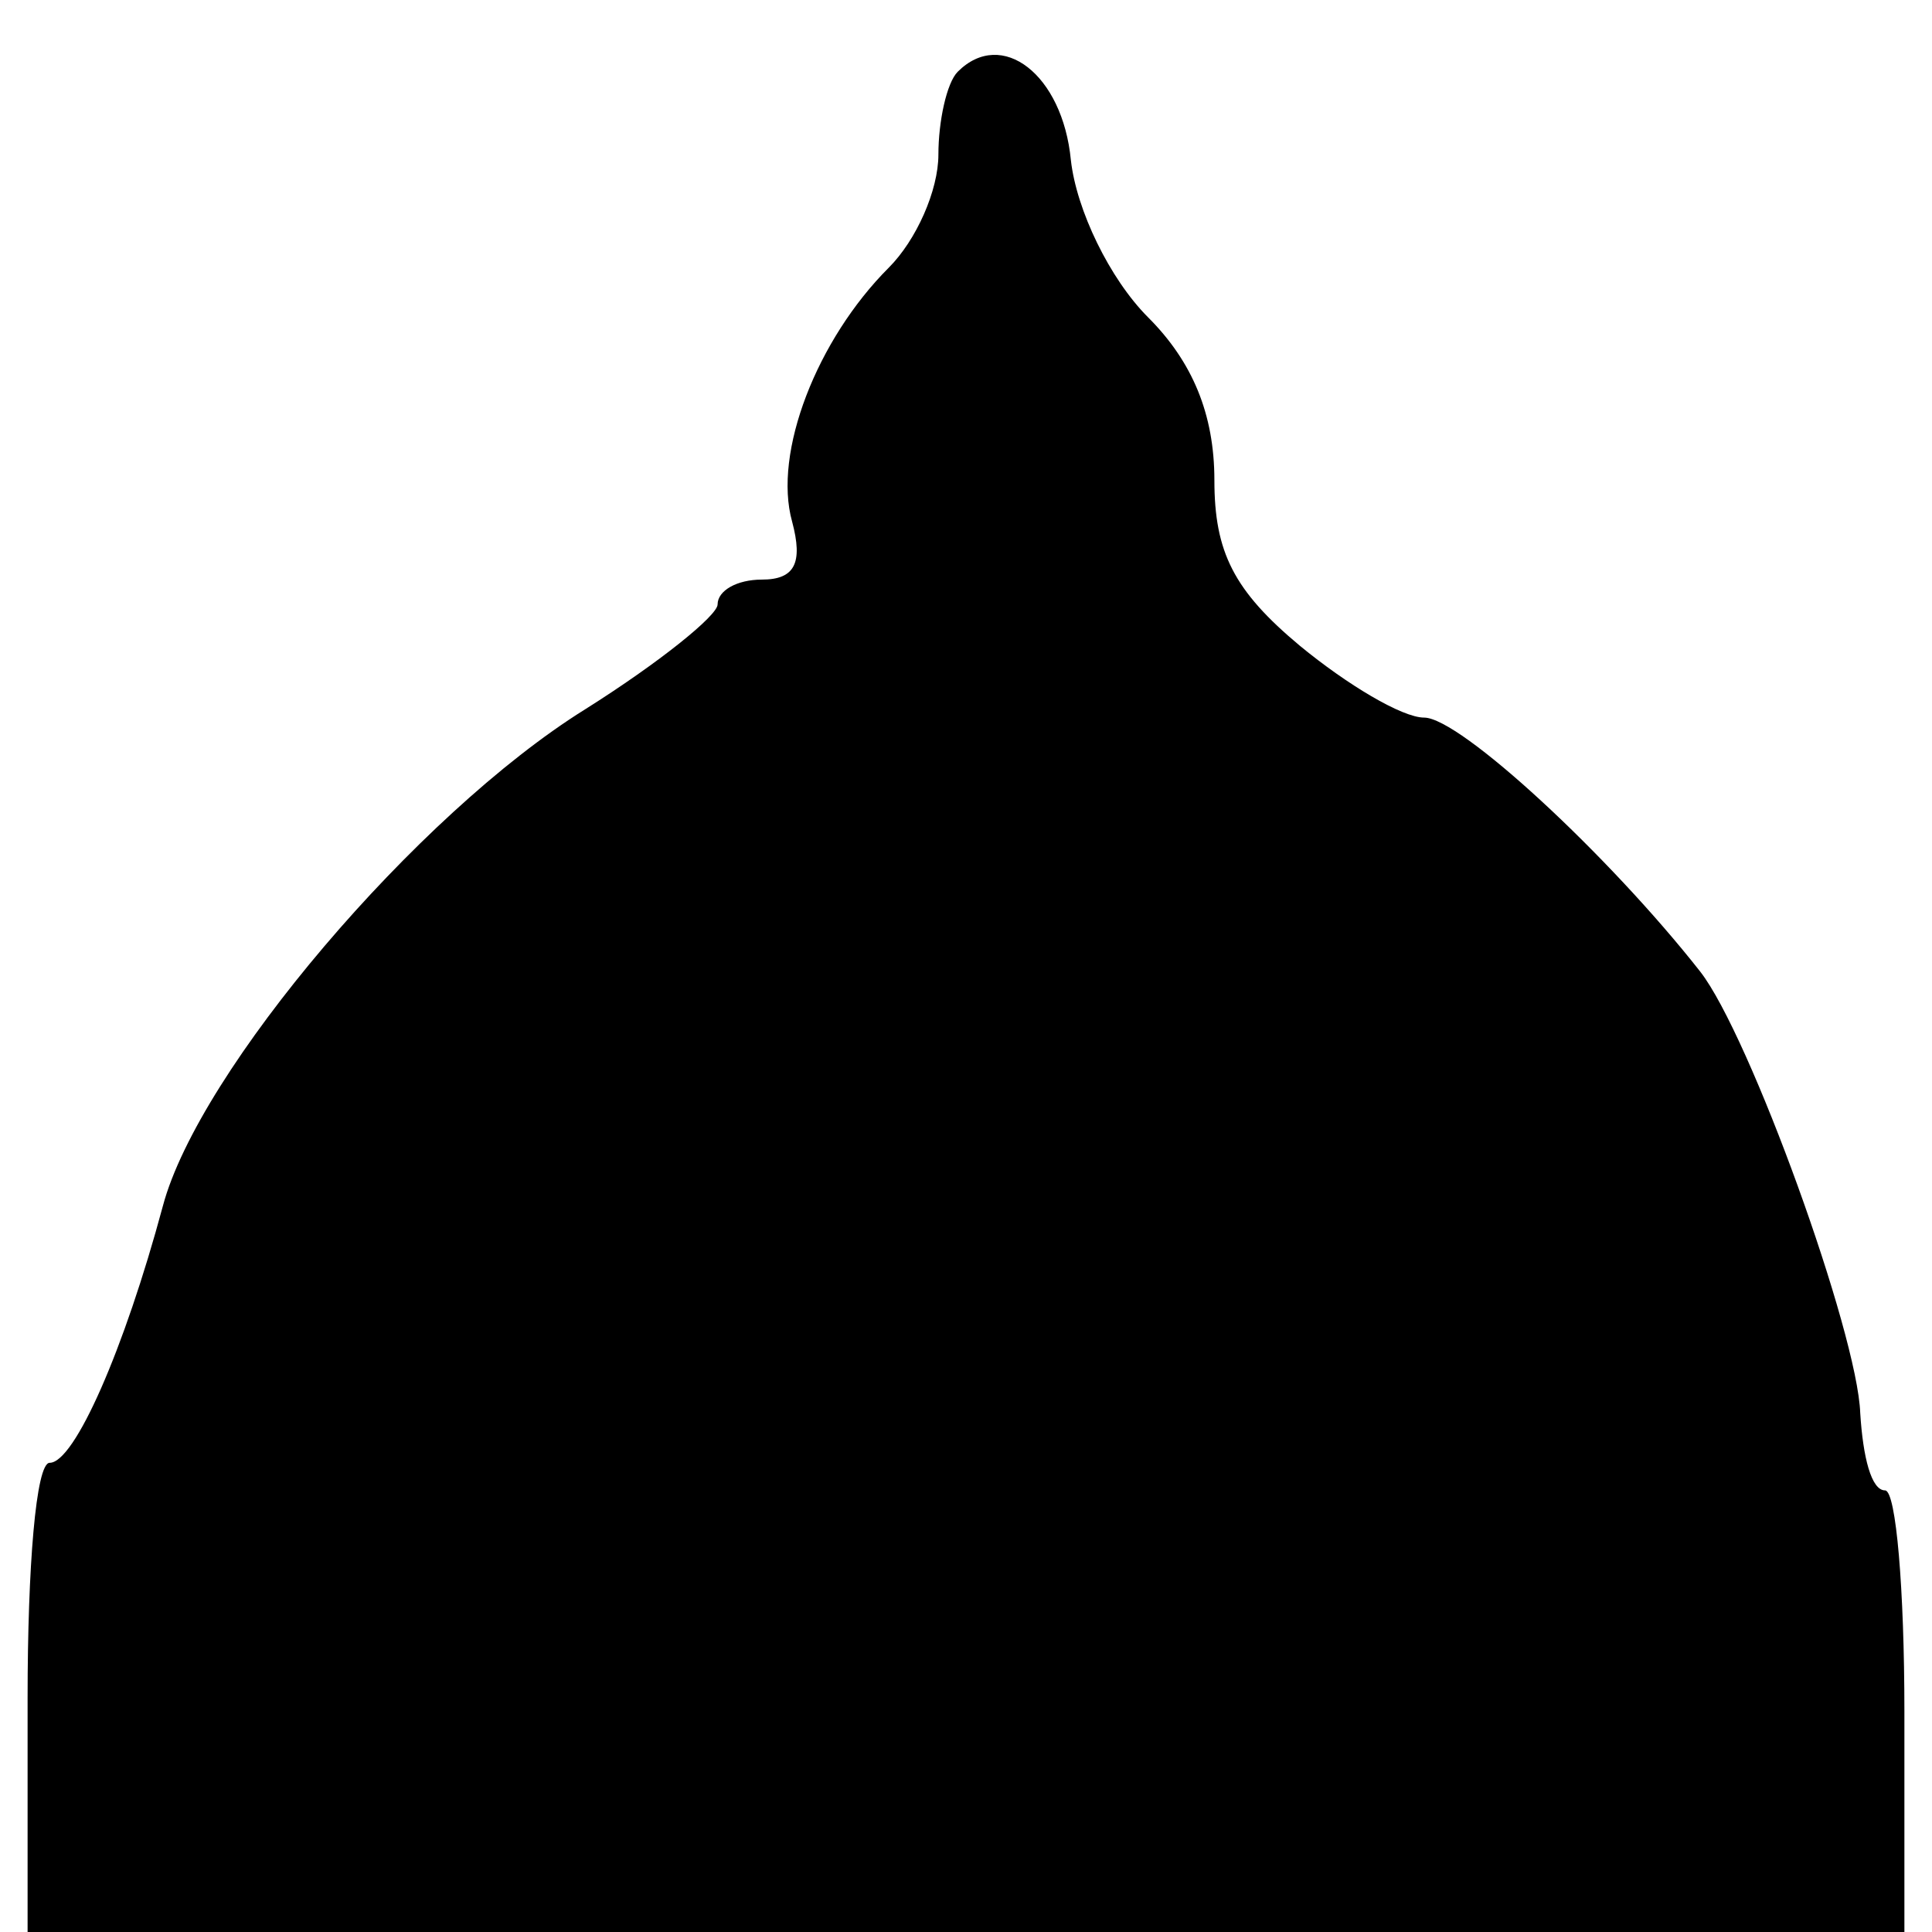 <?xml version="1.0" standalone="no"?>
<!DOCTYPE svg PUBLIC "-//W3C//DTD SVG 20010904//EN"
 "http://www.w3.org/TR/2001/REC-SVG-20010904/DTD/svg10.dtd">
<svg version="1.0" xmlns="http://www.w3.org/2000/svg"
 width="70pt" height="70pt" viewBox="0 0 70 70"
 preserveAspectRatio="xMidYMid meet">
<g transform="translate(0,70) scale(0.1,-0.1)"
fill="#000000" stroke="none">
<path d="M347 674 c-4 -4 -7 -18 -7 -30 0 -13 -8 -31 -18 -41 -26 -26 -42 -67
-35 -92 4 -15 1 -21 -11 -21 -9 0 -16 -4 -16 -9 0 -4 -21 -21 -48 -38 -61 -38
-140 -131 -153 -180 -14 -52 -32 -93 -41 -93 -5 0 -8 -38 -8 -85 l0 -85 340 0
340 0 0 80 c0 44 -3 80 -7 80 -5 0 -8 12 -9 28 -1 29 -40 137 -58 160 -33 42
-87 92 -100 92 -8 0 -28 12 -45 26 -24 20 -31 34 -31 60 0 24 -8 43 -24 59
-14 14 -26 39 -28 57 -3 31 -25 48 -41 32z"/>
</g>
</svg>
